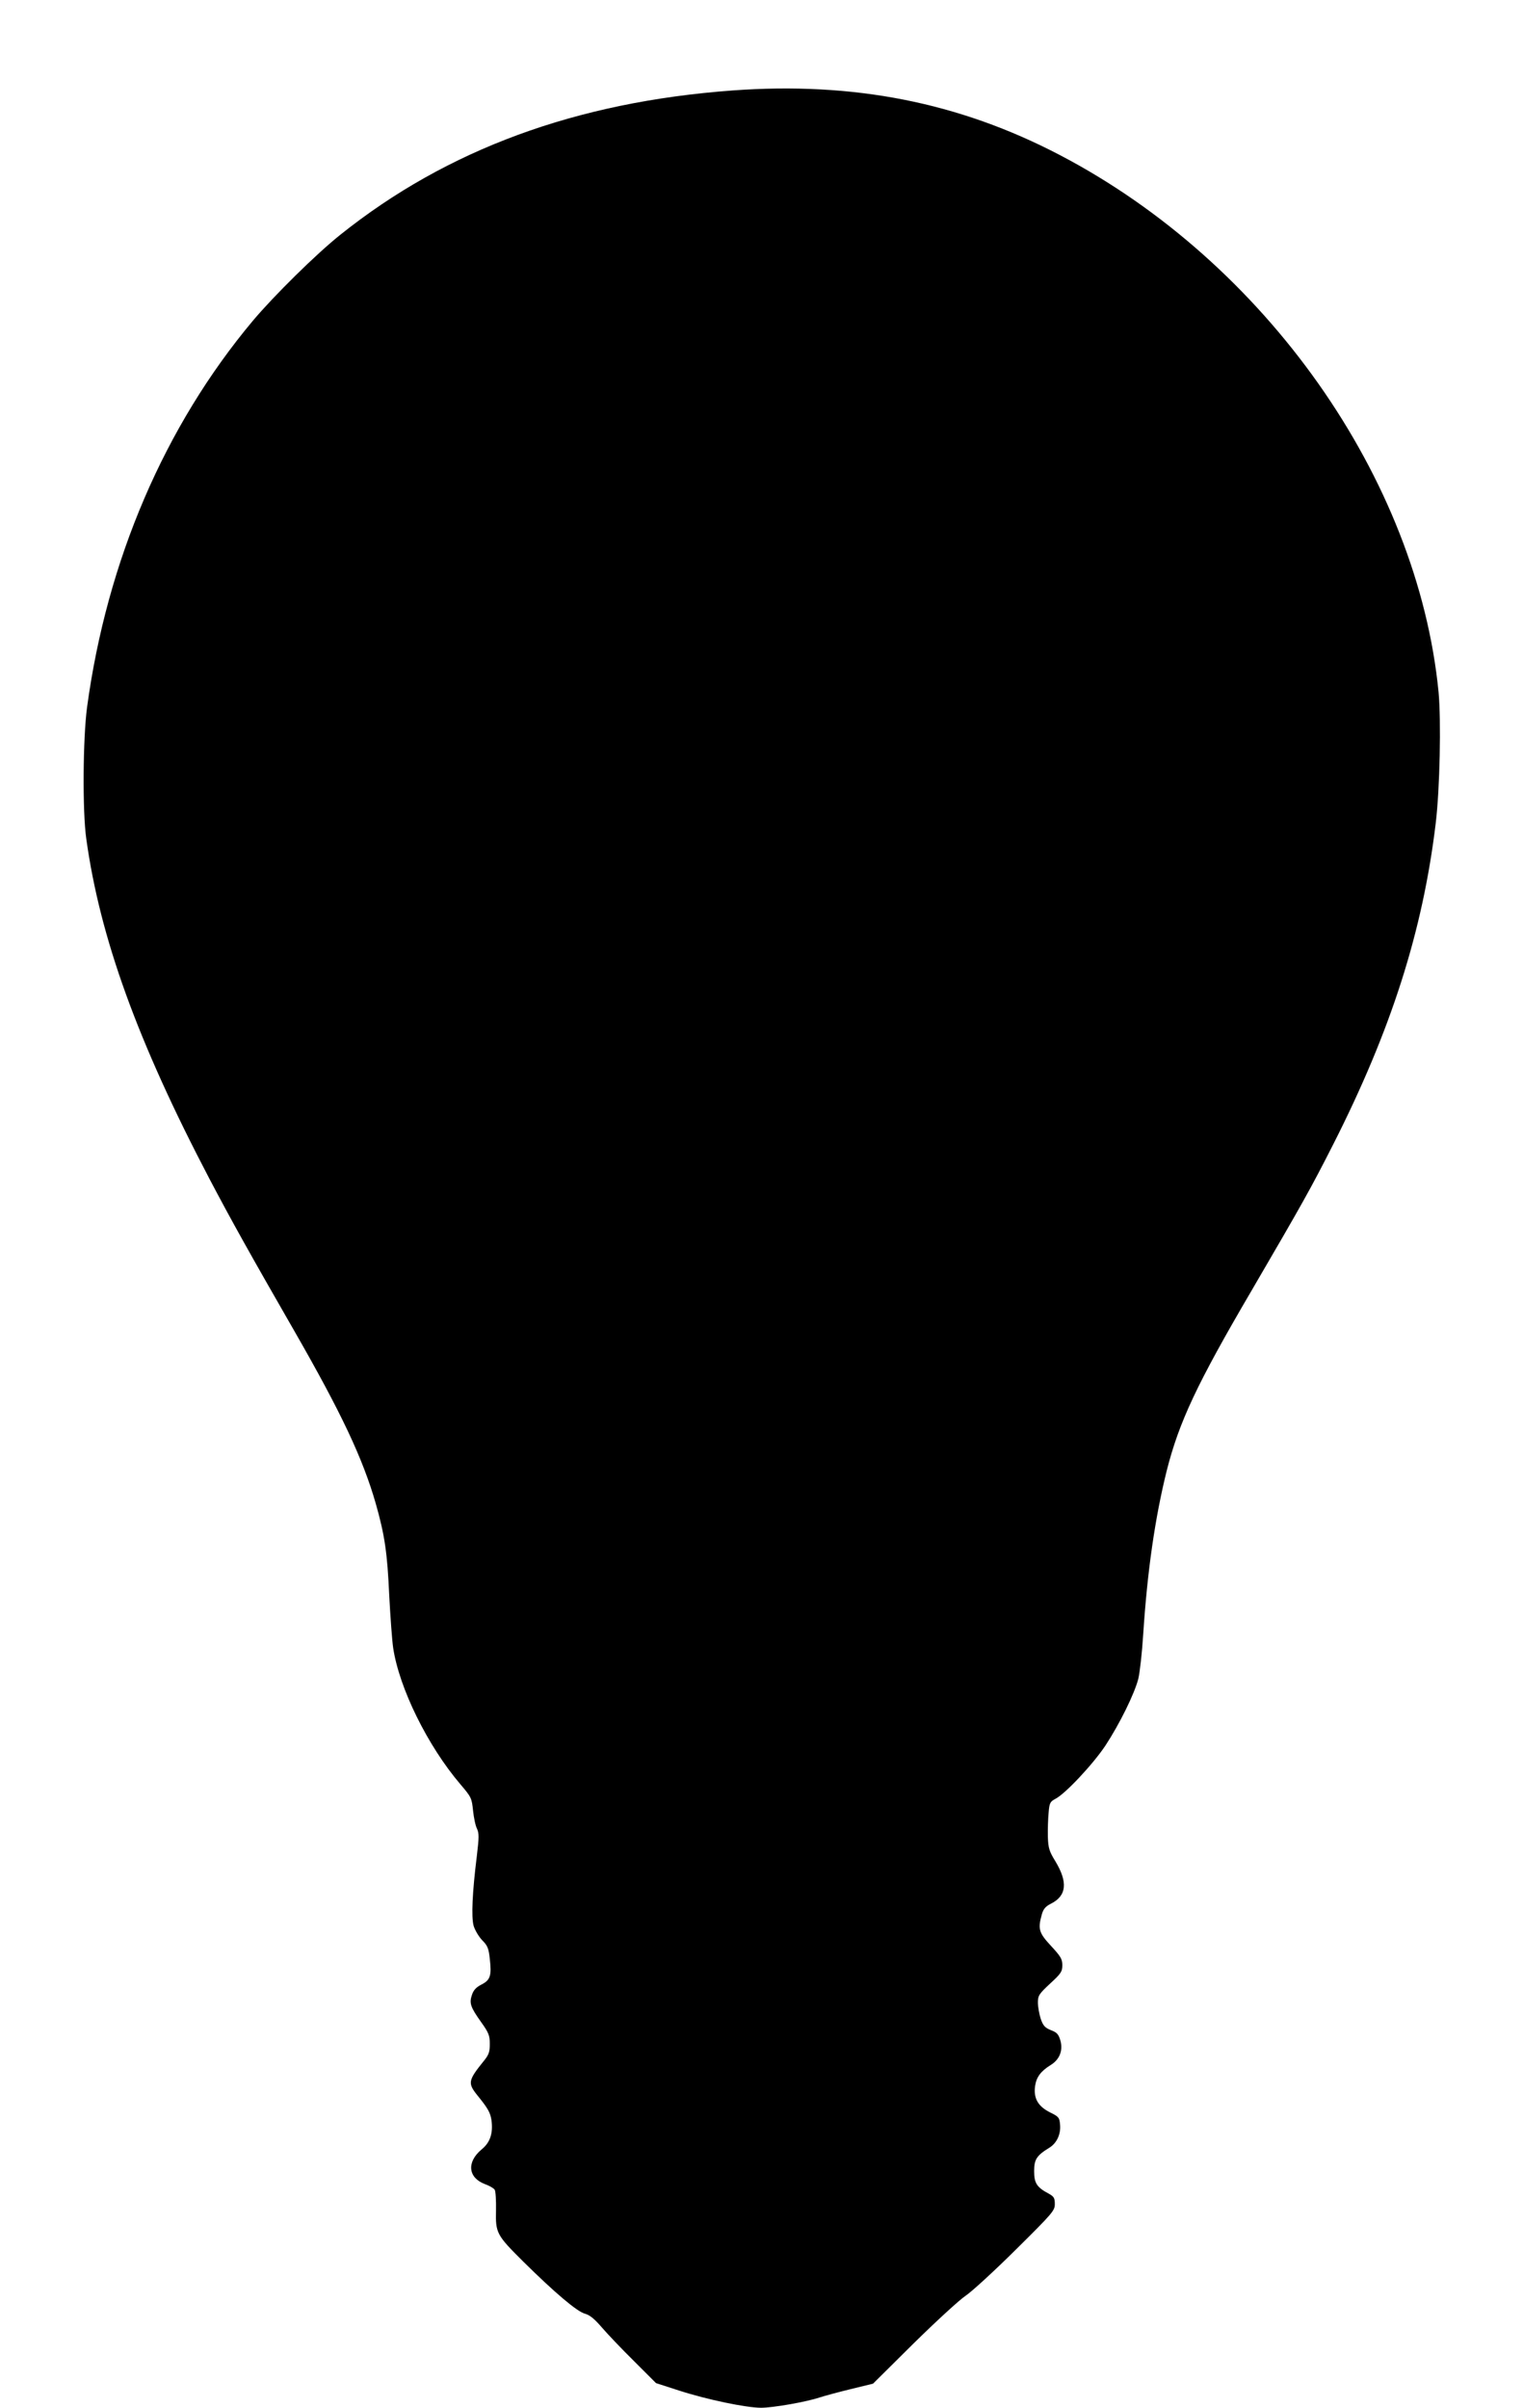 <?xml version="1.0" standalone="no"?>
<!DOCTYPE svg PUBLIC "-//W3C//DTD SVG 20010904//EN"
 "http://www.w3.org/TR/2001/REC-SVG-20010904/DTD/svg10.dtd">
<svg version="1.0" xmlns="http://www.w3.org/2000/svg"
 width="810pt" height="1280pt" viewBox="0 0 810 1280"
 preserveAspectRatio="xMidYMid meet">
<g transform="translate(0,1280) scale(0.1,-0.1)"
fill="#000000" stroke="none">
<path d="M3895 12319 c-830 -61 -1517 -313 -2085 -767 -129 -103 -352 -323
-465 -457 -470 -561 -776 -1274 -882 -2055 -22 -165 -25 -554 -4 -700 73 -526
273 -1078 654 -1805 119 -226 214 -396 452 -810 251 -437 365 -679 434 -920
47 -166 61 -260 71 -485 6 -113 15 -239 21 -280 32 -214 183 -521 358 -726 58
-68 60 -73 67 -140 4 -38 13 -81 21 -96 11 -24 11 -45 -1 -145 -24 -193 -30
-323 -17 -371 7 -23 27 -57 45 -76 29 -29 35 -43 41 -100 10 -89 3 -112 -44
-136 -28 -14 -43 -30 -51 -55 -15 -44 -8 -65 49 -145 40 -56 46 -71 46 -116 0
-41 -5 -57 -30 -88 -86 -106 -88 -120 -37 -184 57 -70 70 -93 76 -134 9 -69
-7 -118 -53 -155 -80 -67 -72 -150 18 -184 23 -8 47 -22 52 -30 5 -8 8 -57 7
-109 -3 -121 3 -132 145 -273 167 -165 286 -266 328 -277 26 -7 51 -28 89 -72
30 -35 107 -116 172 -180 l117 -117 124 -40 c145 -47 355 -91 435 -91 63 0
241 31 312 55 25 8 98 28 164 44 l119 29 216 214 c119 117 243 231 276 253 33
22 153 132 267 245 197 195 208 208 208 243 0 32 -5 40 -32 55 -64 34 -78 56
-78 120 0 62 13 83 82 125 38 24 60 70 56 120 -3 39 -6 44 -53 67 -64 32 -89
75 -80 140 7 48 30 79 83 112 47 29 66 76 52 129 -10 34 -18 44 -50 56 -32 13
-42 23 -55 61 -8 25 -15 64 -15 86 0 37 6 46 65 101 58 53 65 64 65 98 0 32
-9 47 -60 102 -65 70 -71 90 -49 168 8 28 19 42 49 57 83 42 90 114 23 225
-32 52 -38 69 -40 130 -1 39 1 96 4 128 4 52 8 59 36 74 53 27 200 184 266
283 76 116 154 274 175 355 8 33 20 139 26 235 22 339 63 621 125 871 66 260
160 461 452 959 272 466 314 541 433 775 309 609 477 1135 546 1710 22 185 29
542 15 695 -111 1136 -921 2285 -2015 2856 -536 280 -1096 390 -1741 343z"/>
</g>
</svg>
